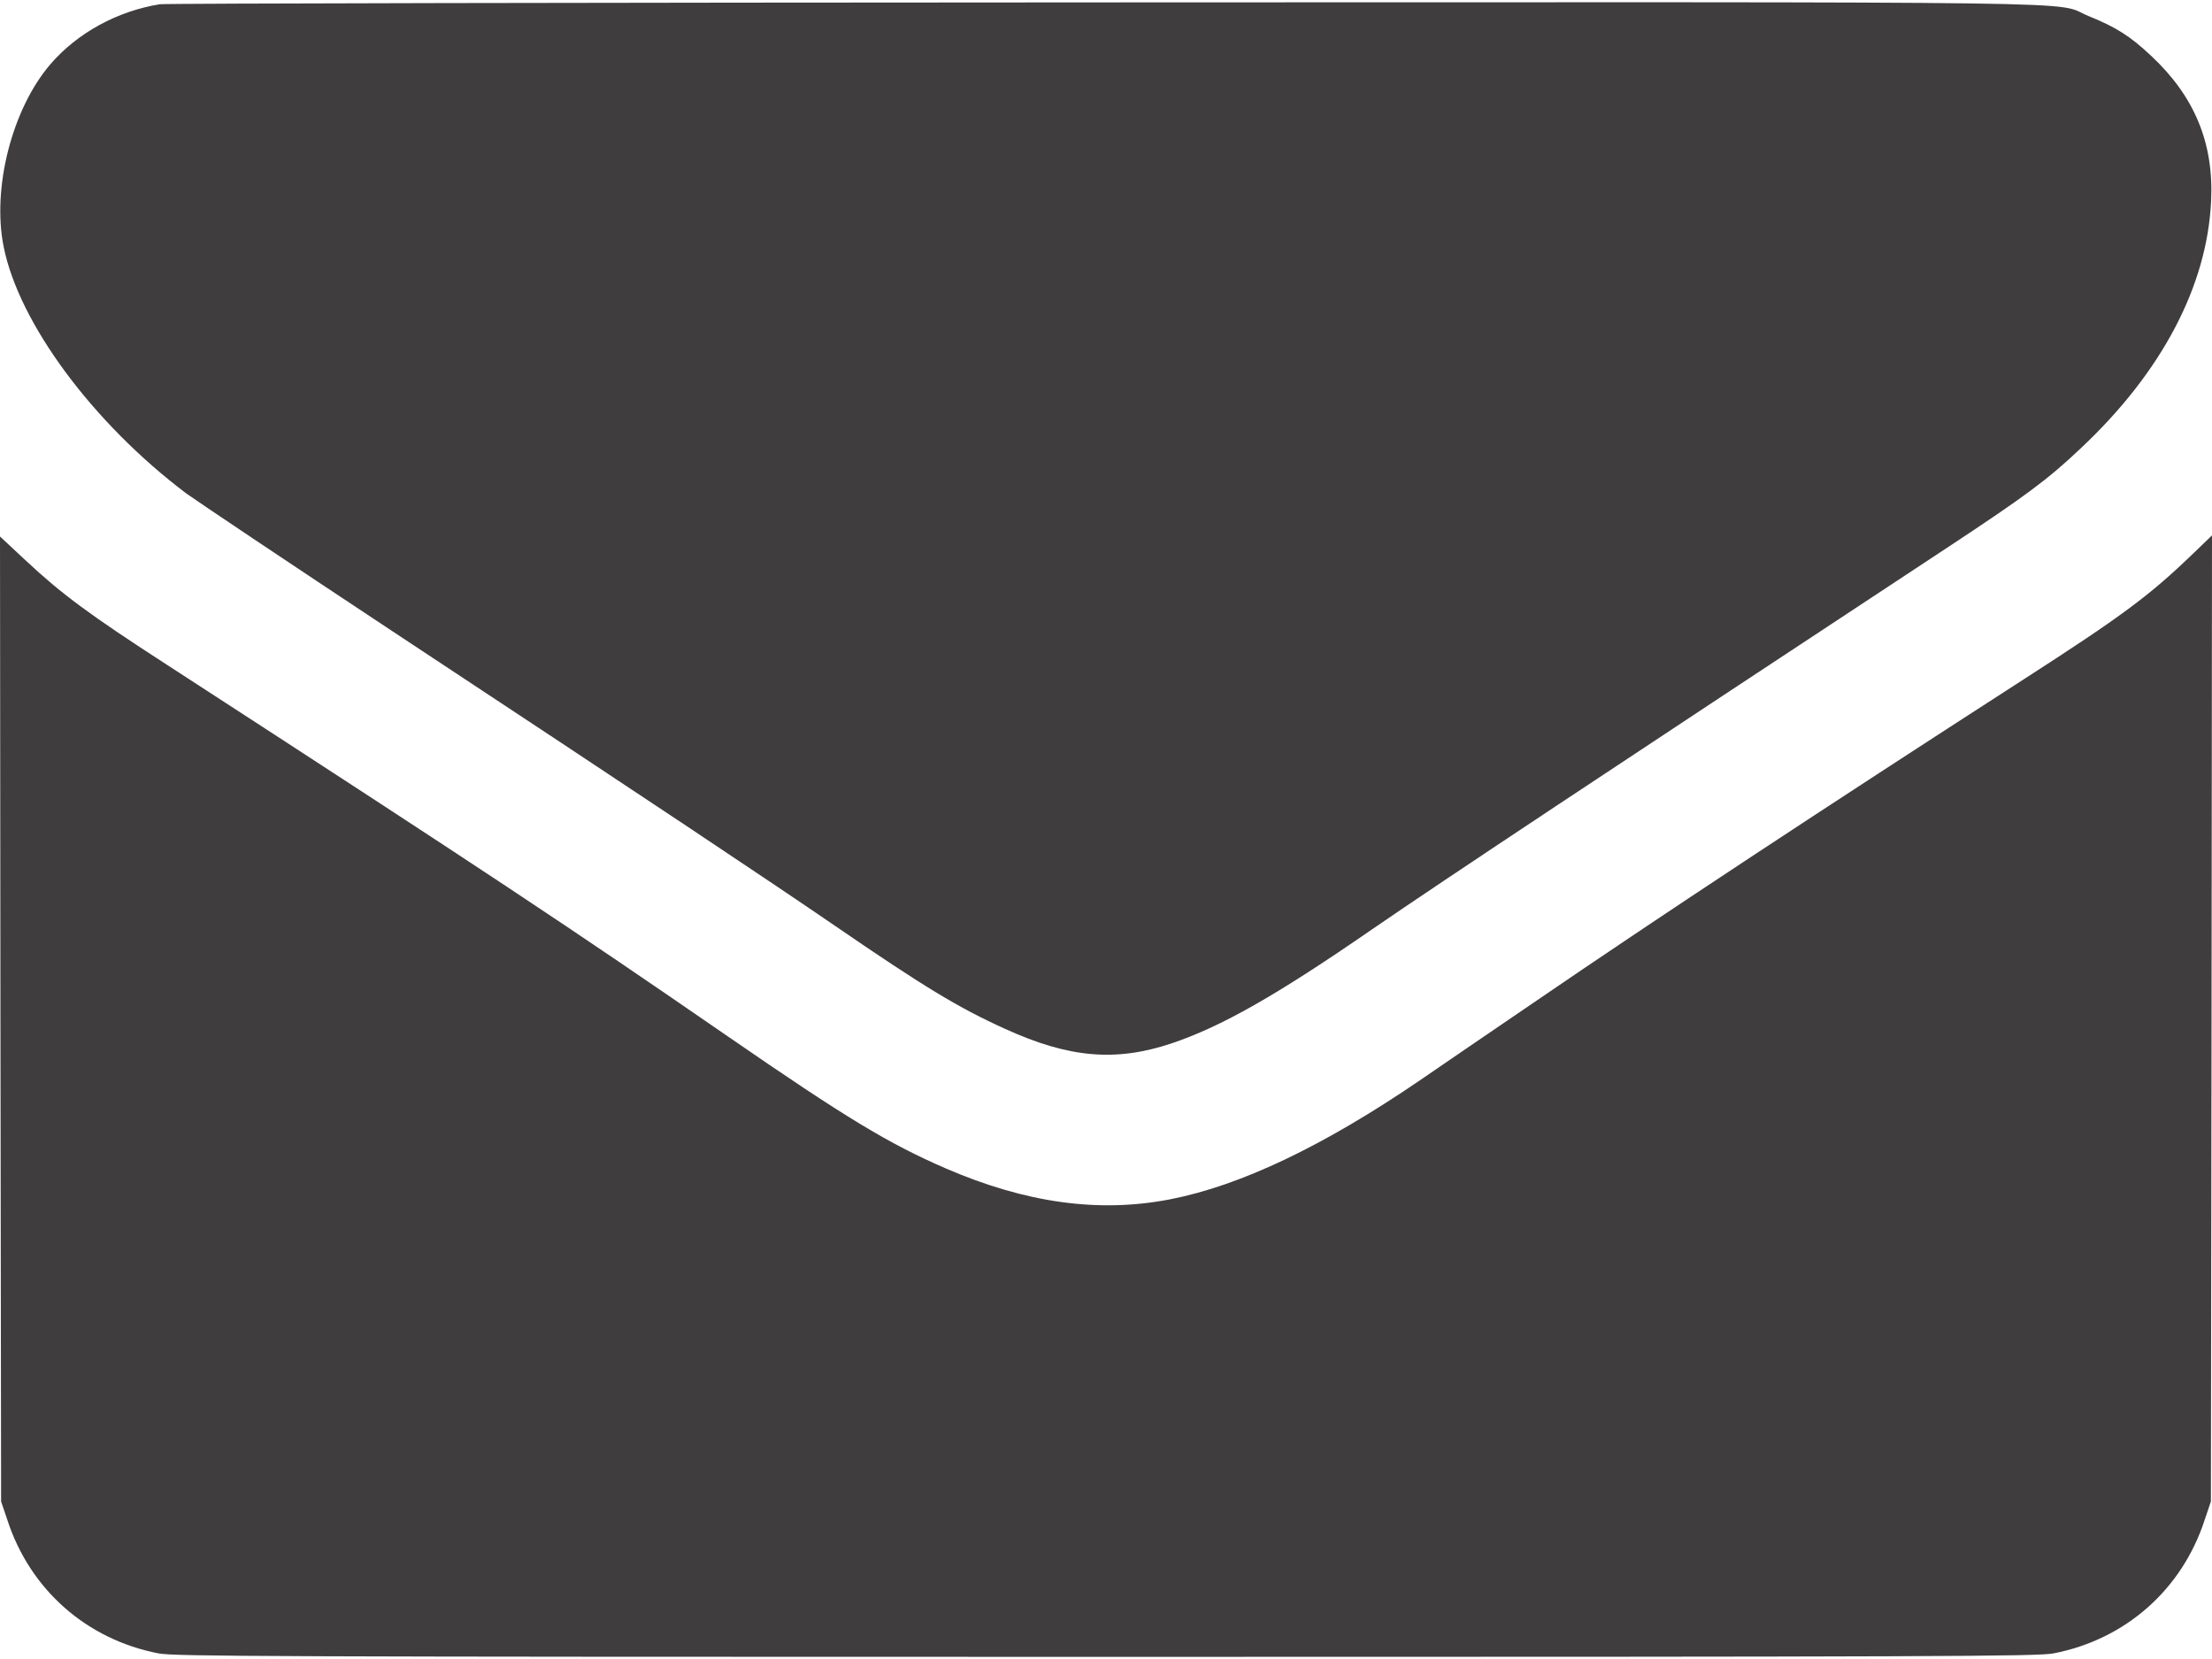 <?xml version="1.0" encoding="UTF-8"?> <svg xmlns="http://www.w3.org/2000/svg" width="24" height="18" viewBox="0 0 24 18" fill="none"> <g clip-path="url(#clip0_46_554)"> <path d="M1.734 0.046C1.271 0.121 0.838 0.358 0.546 0.698C0.132 1.181 -0.088 2.037 0.039 2.674C0.203 3.502 1.004 4.586 2.02 5.353C2.116 5.423 3.122 6.098 4.261 6.851C7.065 8.702 8.349 9.558 9.061 10.046C10.028 10.709 10.401 10.935 10.905 11.163C11.598 11.479 12.105 11.523 12.71 11.321C13.251 11.139 13.842 10.805 14.89 10.081C15.654 9.556 17.4 8.398 21.159 5.921C21.977 5.381 22.222 5.2 22.577 4.863C23.454 4.04 23.946 3.105 23.99 2.186C24.022 1.553 23.811 1.046 23.339 0.605C23.111 0.391 22.959 0.295 22.66 0.174C22.259 0.009 23.184 0.023 11.971 0.026C6.404 0.028 1.798 0.037 1.734 0.046Z" fill="#3F3D3D"></path> <path d="M0.005 11.056L0.012 16.291L0.081 16.495C0.328 17.249 0.94 17.788 1.719 17.939C1.891 17.972 2.897 17.977 12 17.977C21.103 17.977 22.109 17.972 22.281 17.939C23.06 17.788 23.672 17.249 23.919 16.495L23.988 16.291L23.995 11.049L24 5.809L23.787 6.014C23.319 6.465 23.02 6.686 21.955 7.372C19.776 8.777 18.005 9.944 16.636 10.881C16.173 11.195 15.617 11.577 15.399 11.726C14.356 12.437 13.46 12.863 12.698 13.012C11.924 13.163 11.131 13.053 10.261 12.677C9.639 12.407 9.181 12.13 7.903 11.249C6.142 10.035 5.329 9.495 1.81 7.212C0.972 6.67 0.673 6.449 0.282 6.084L0 5.821L0.005 11.056Z" fill="#3F3D3D"></path> </g> <defs> <clipPath id="clip0_46_554"> <rect width="24" height="18" fill="white"></rect> </clipPath> </defs> </svg> 
